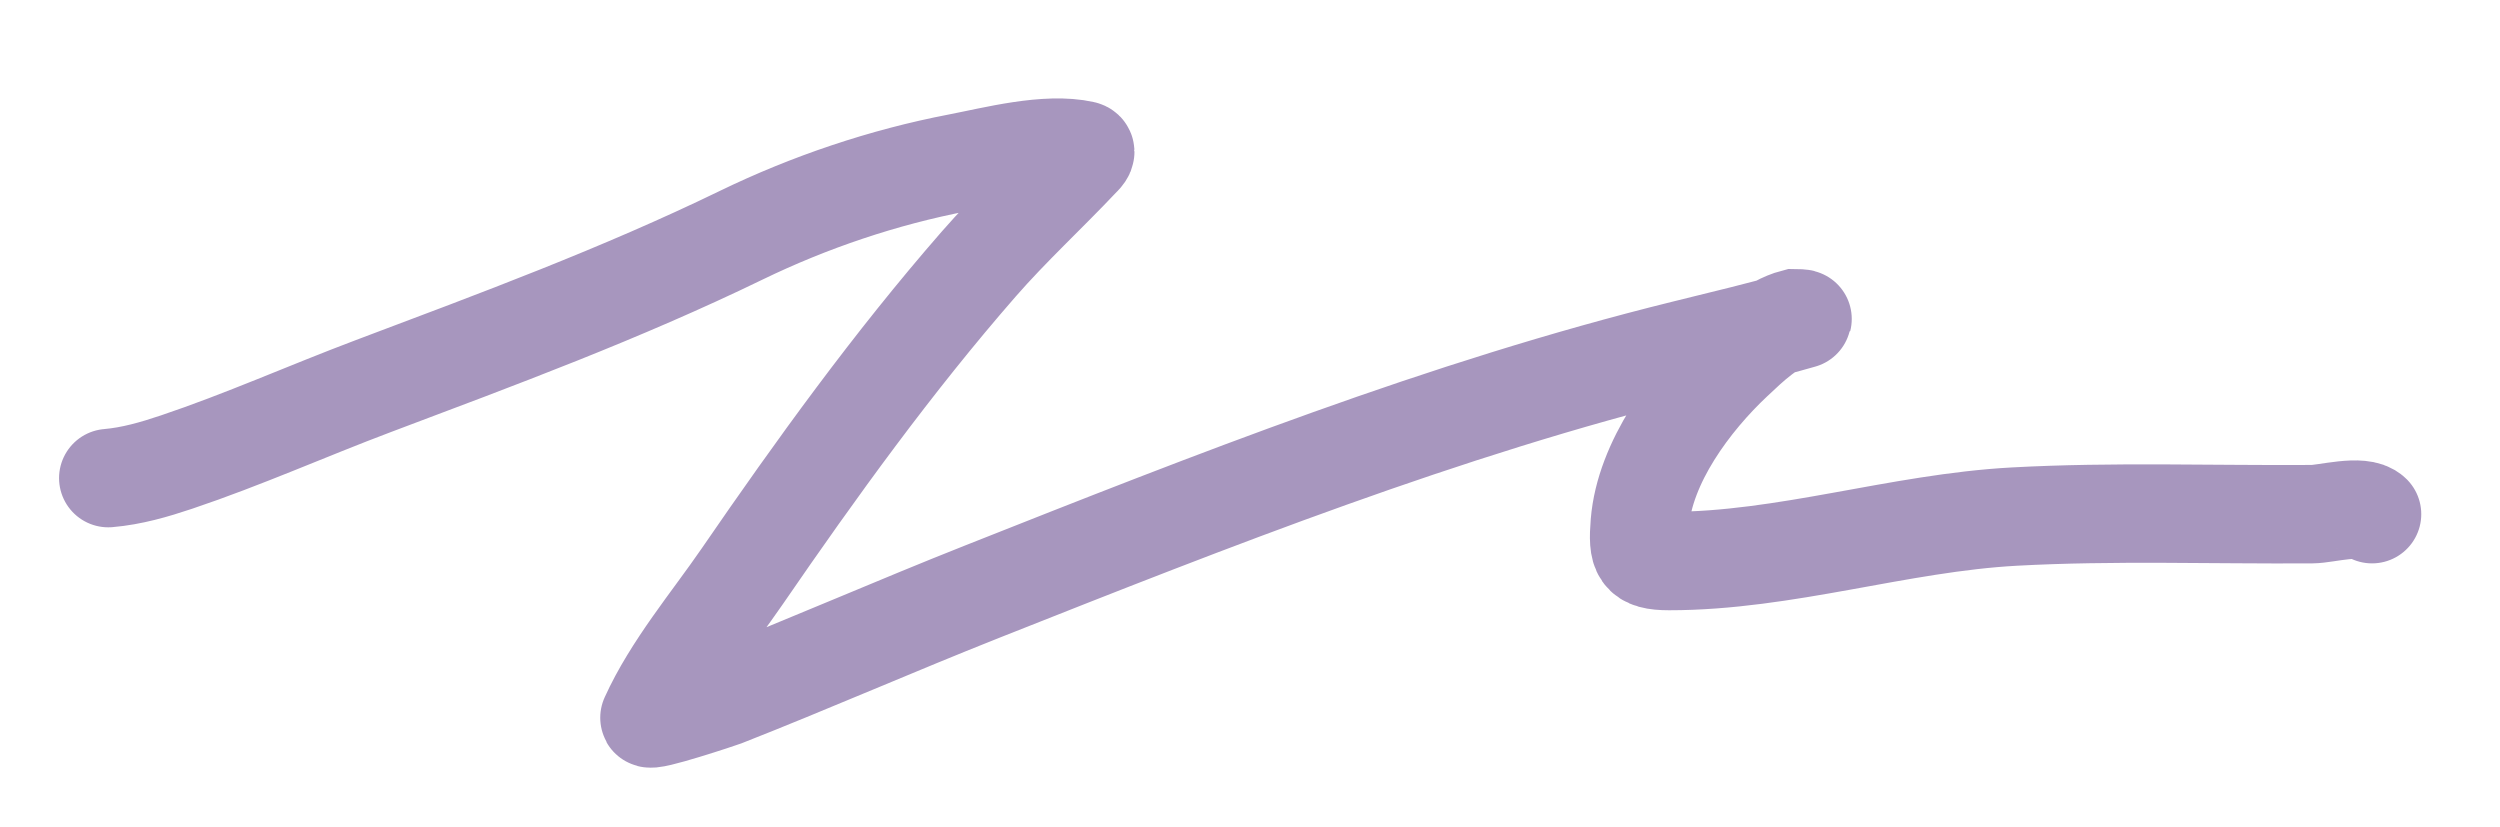 <?xml version="1.0" encoding="UTF-8"?> <svg xmlns="http://www.w3.org/2000/svg" width="254" height="84" viewBox="0 0 254 84" fill="none"><path d="M11 48.576C13.382 48.372 15.674 47.707 17.936 46.947C24.695 44.678 31.244 41.747 37.914 39.233C50.6 34.453 63.09 29.831 75.294 23.906C82.253 20.528 89.773 17.996 97.362 16.538C100.957 15.847 106.325 14.419 110.078 15.256C110.589 15.369 109.878 16.003 109.815 16.07C106.392 19.701 102.716 23.071 99.43 26.837C90.707 36.837 82.926 47.623 75.416 58.549C72.275 63.12 68.301 67.807 65.985 72.92C65.731 73.481 73.371 70.923 73.469 70.884C82.319 67.408 91.034 63.577 99.877 60.076C123.228 50.83 146.701 41.536 171.108 35.508C175.068 34.53 179.171 33.554 183.074 32.435C183.409 32.339 182.324 32.333 182.324 32.333C179.964 32.947 177.853 34.997 176.138 36.607C171.779 40.699 167.108 46.975 166.605 53.135C166.354 56.212 166.648 57.002 169.586 57.002C181.386 57.002 192.889 53.125 204.675 52.484C214.736 51.937 224.844 52.308 234.915 52.239C236.325 52.23 239.97 51.205 241 52.239" stroke="#A796BE" stroke-width="10" stroke-linecap="round"></path></svg> 